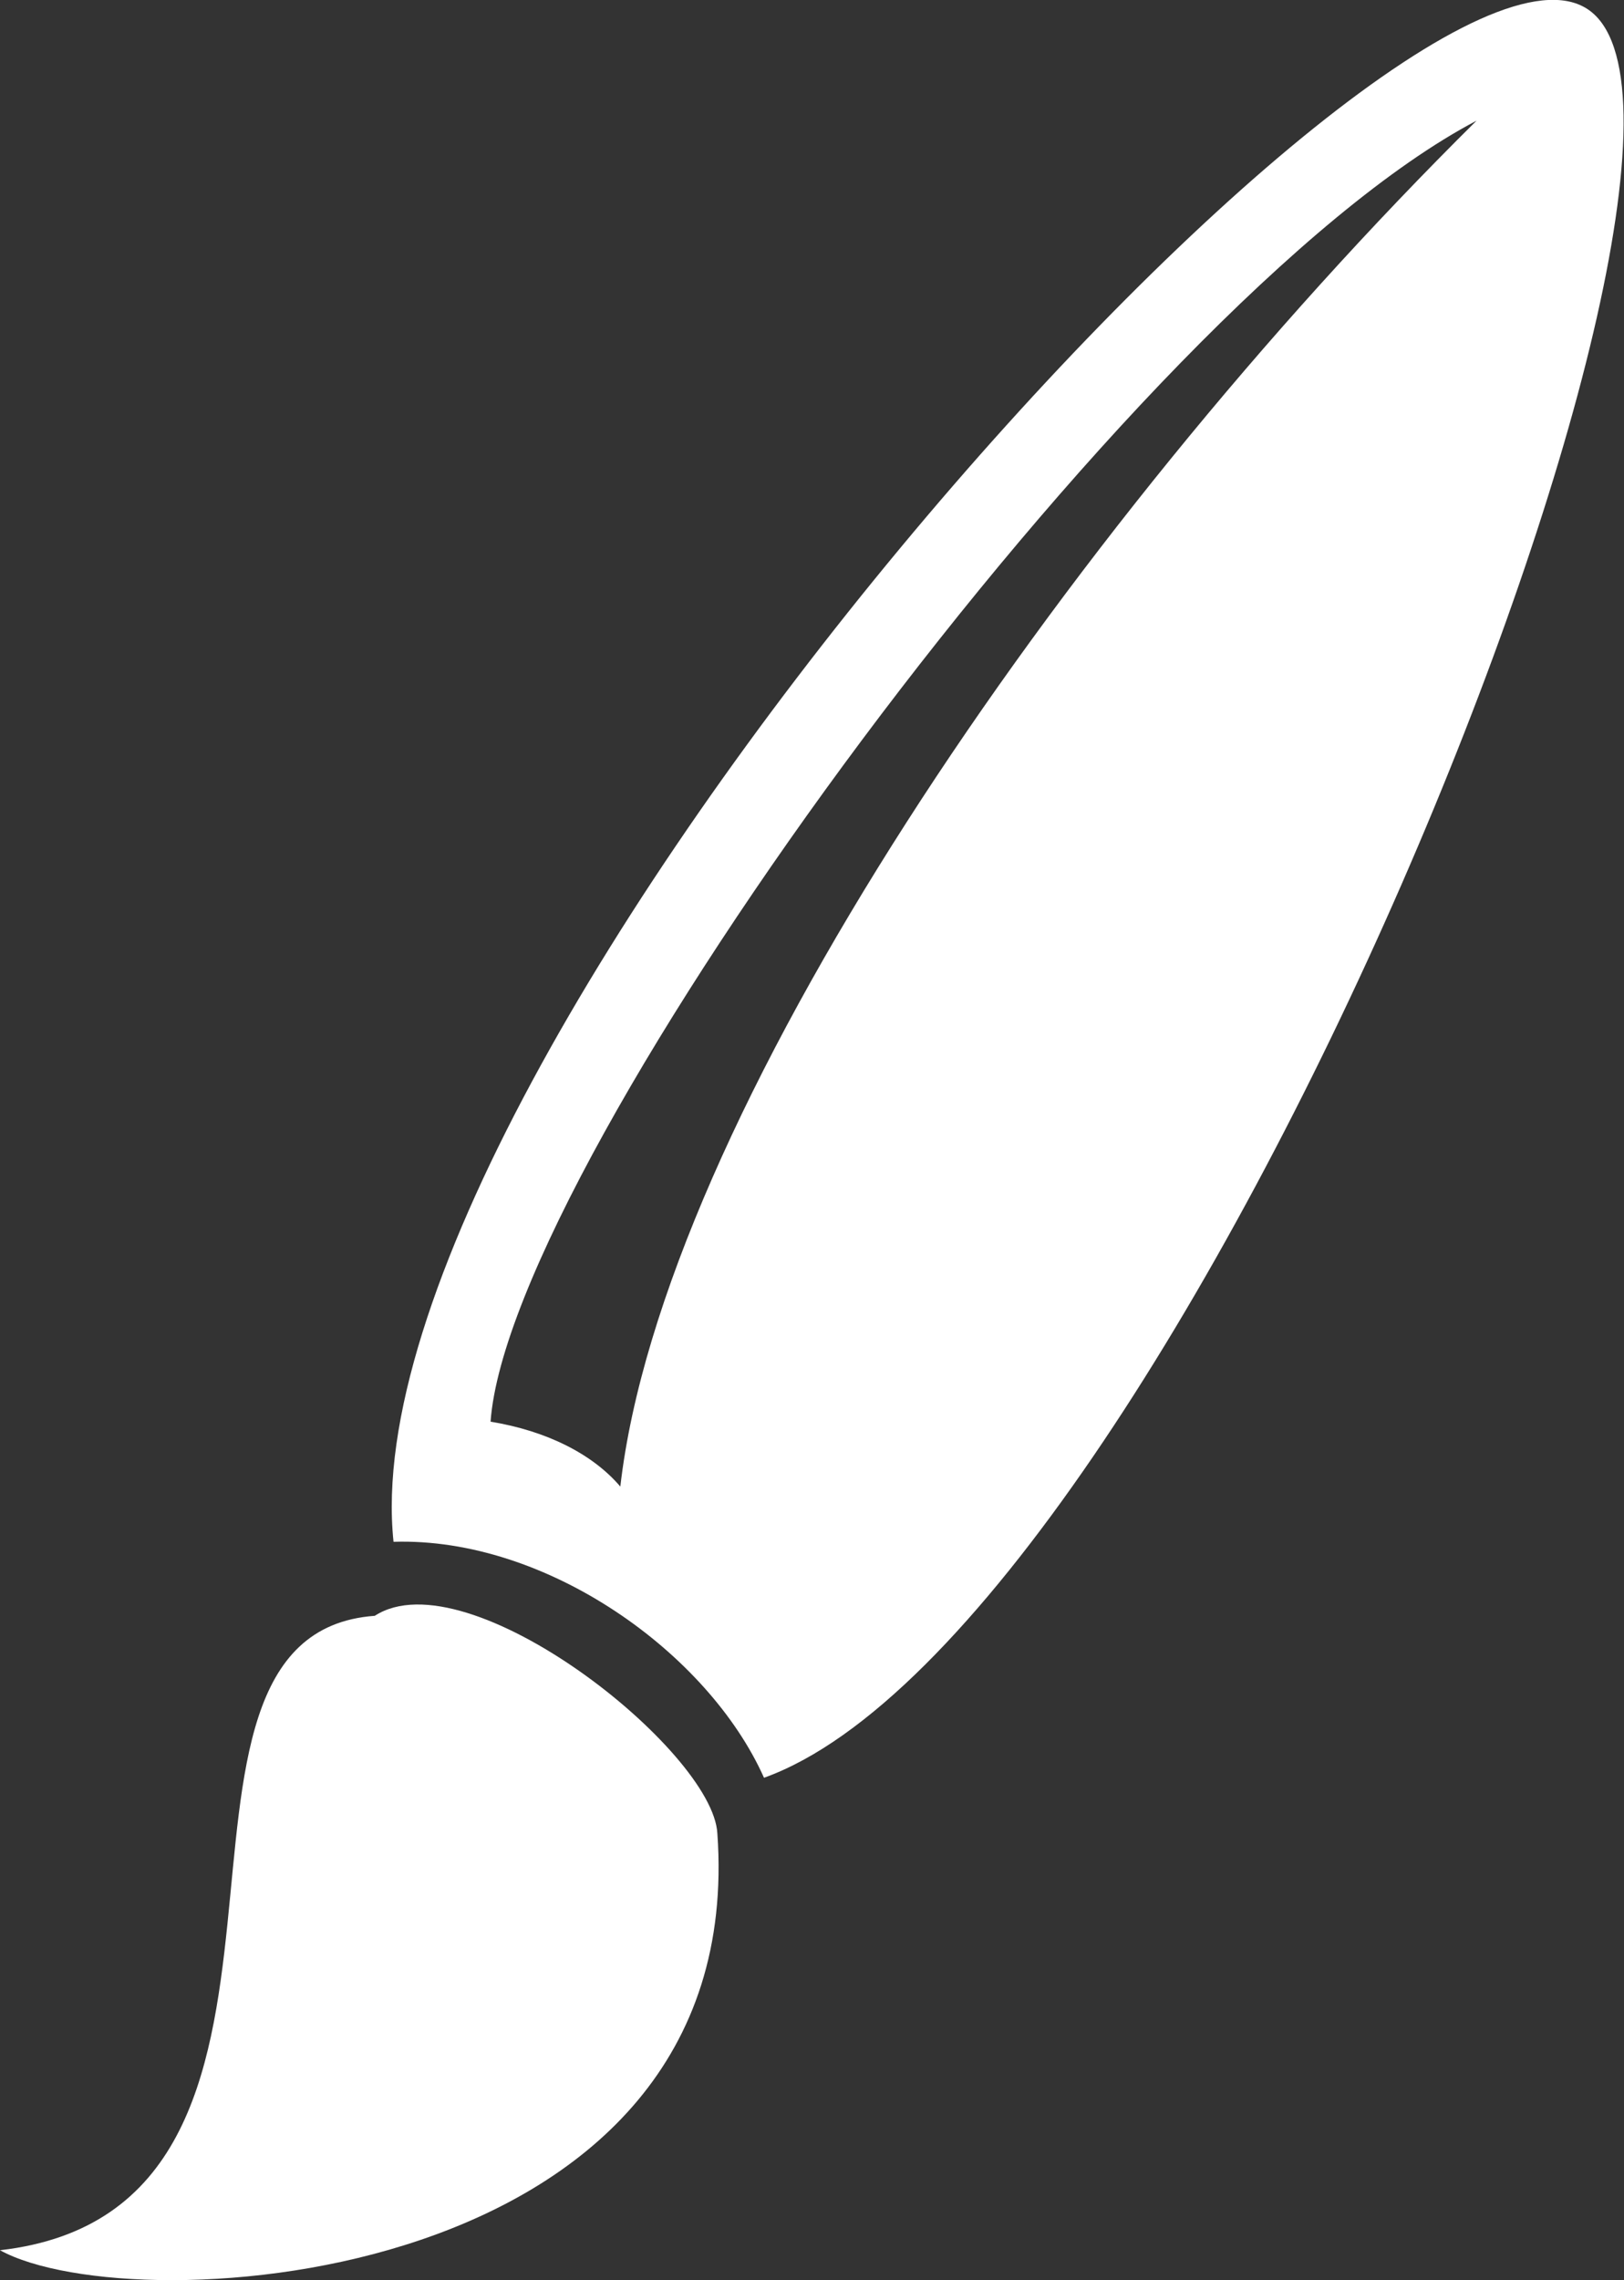 <?xml version="1.0" encoding="utf-8"?>
<!-- Generator: Adobe Illustrator 20.1.0, SVG Export Plug-In . SVG Version: 6.00 Build 0)  -->
<svg version="1.1" id="Ebene_1" xmlns="http://www.w3.org/2000/svg" xmlns:xlink="http://www.w3.org/1999/xlink" x="0px" y="0px"
	 width="302.9px" height="425.2px" viewBox="0 0 302.9 425.2" style="enable-background:new 0 0 302.9 425.2;" xml:space="preserve"
	>
<rect x="0" y="0" width="302.9" height="425.2" fill="#333333" stroke="none"/>
<style type="text/css">
	.st0{fill-rule:evenodd;clip-rule:evenodd;fill:#FFFFFF;}
</style>
<g>
	<path class="st0" d="M142.5,331.5c-10.4-23.3-40.6-44.9-69.1-44C63.9,197.7,260.7-21.6,296.1,1.7C331.5,25,219.3,303.9,142.5,331.5
		z M91.5,265.1c10.4,1.7,19,6,24.2,12.1c7.8-68.2,81.2-177,159.7-254.7C211.5,56.1,95,215.9,91.5,265.1z M133.8,341.9
		c6,84.6-108.8,91.5-133.8,77.7c68.2-7.8,21.6-114.8,69.9-118.3C87.2,290.1,133,326.4,133.8,341.9z"/>
</g>
</svg>
